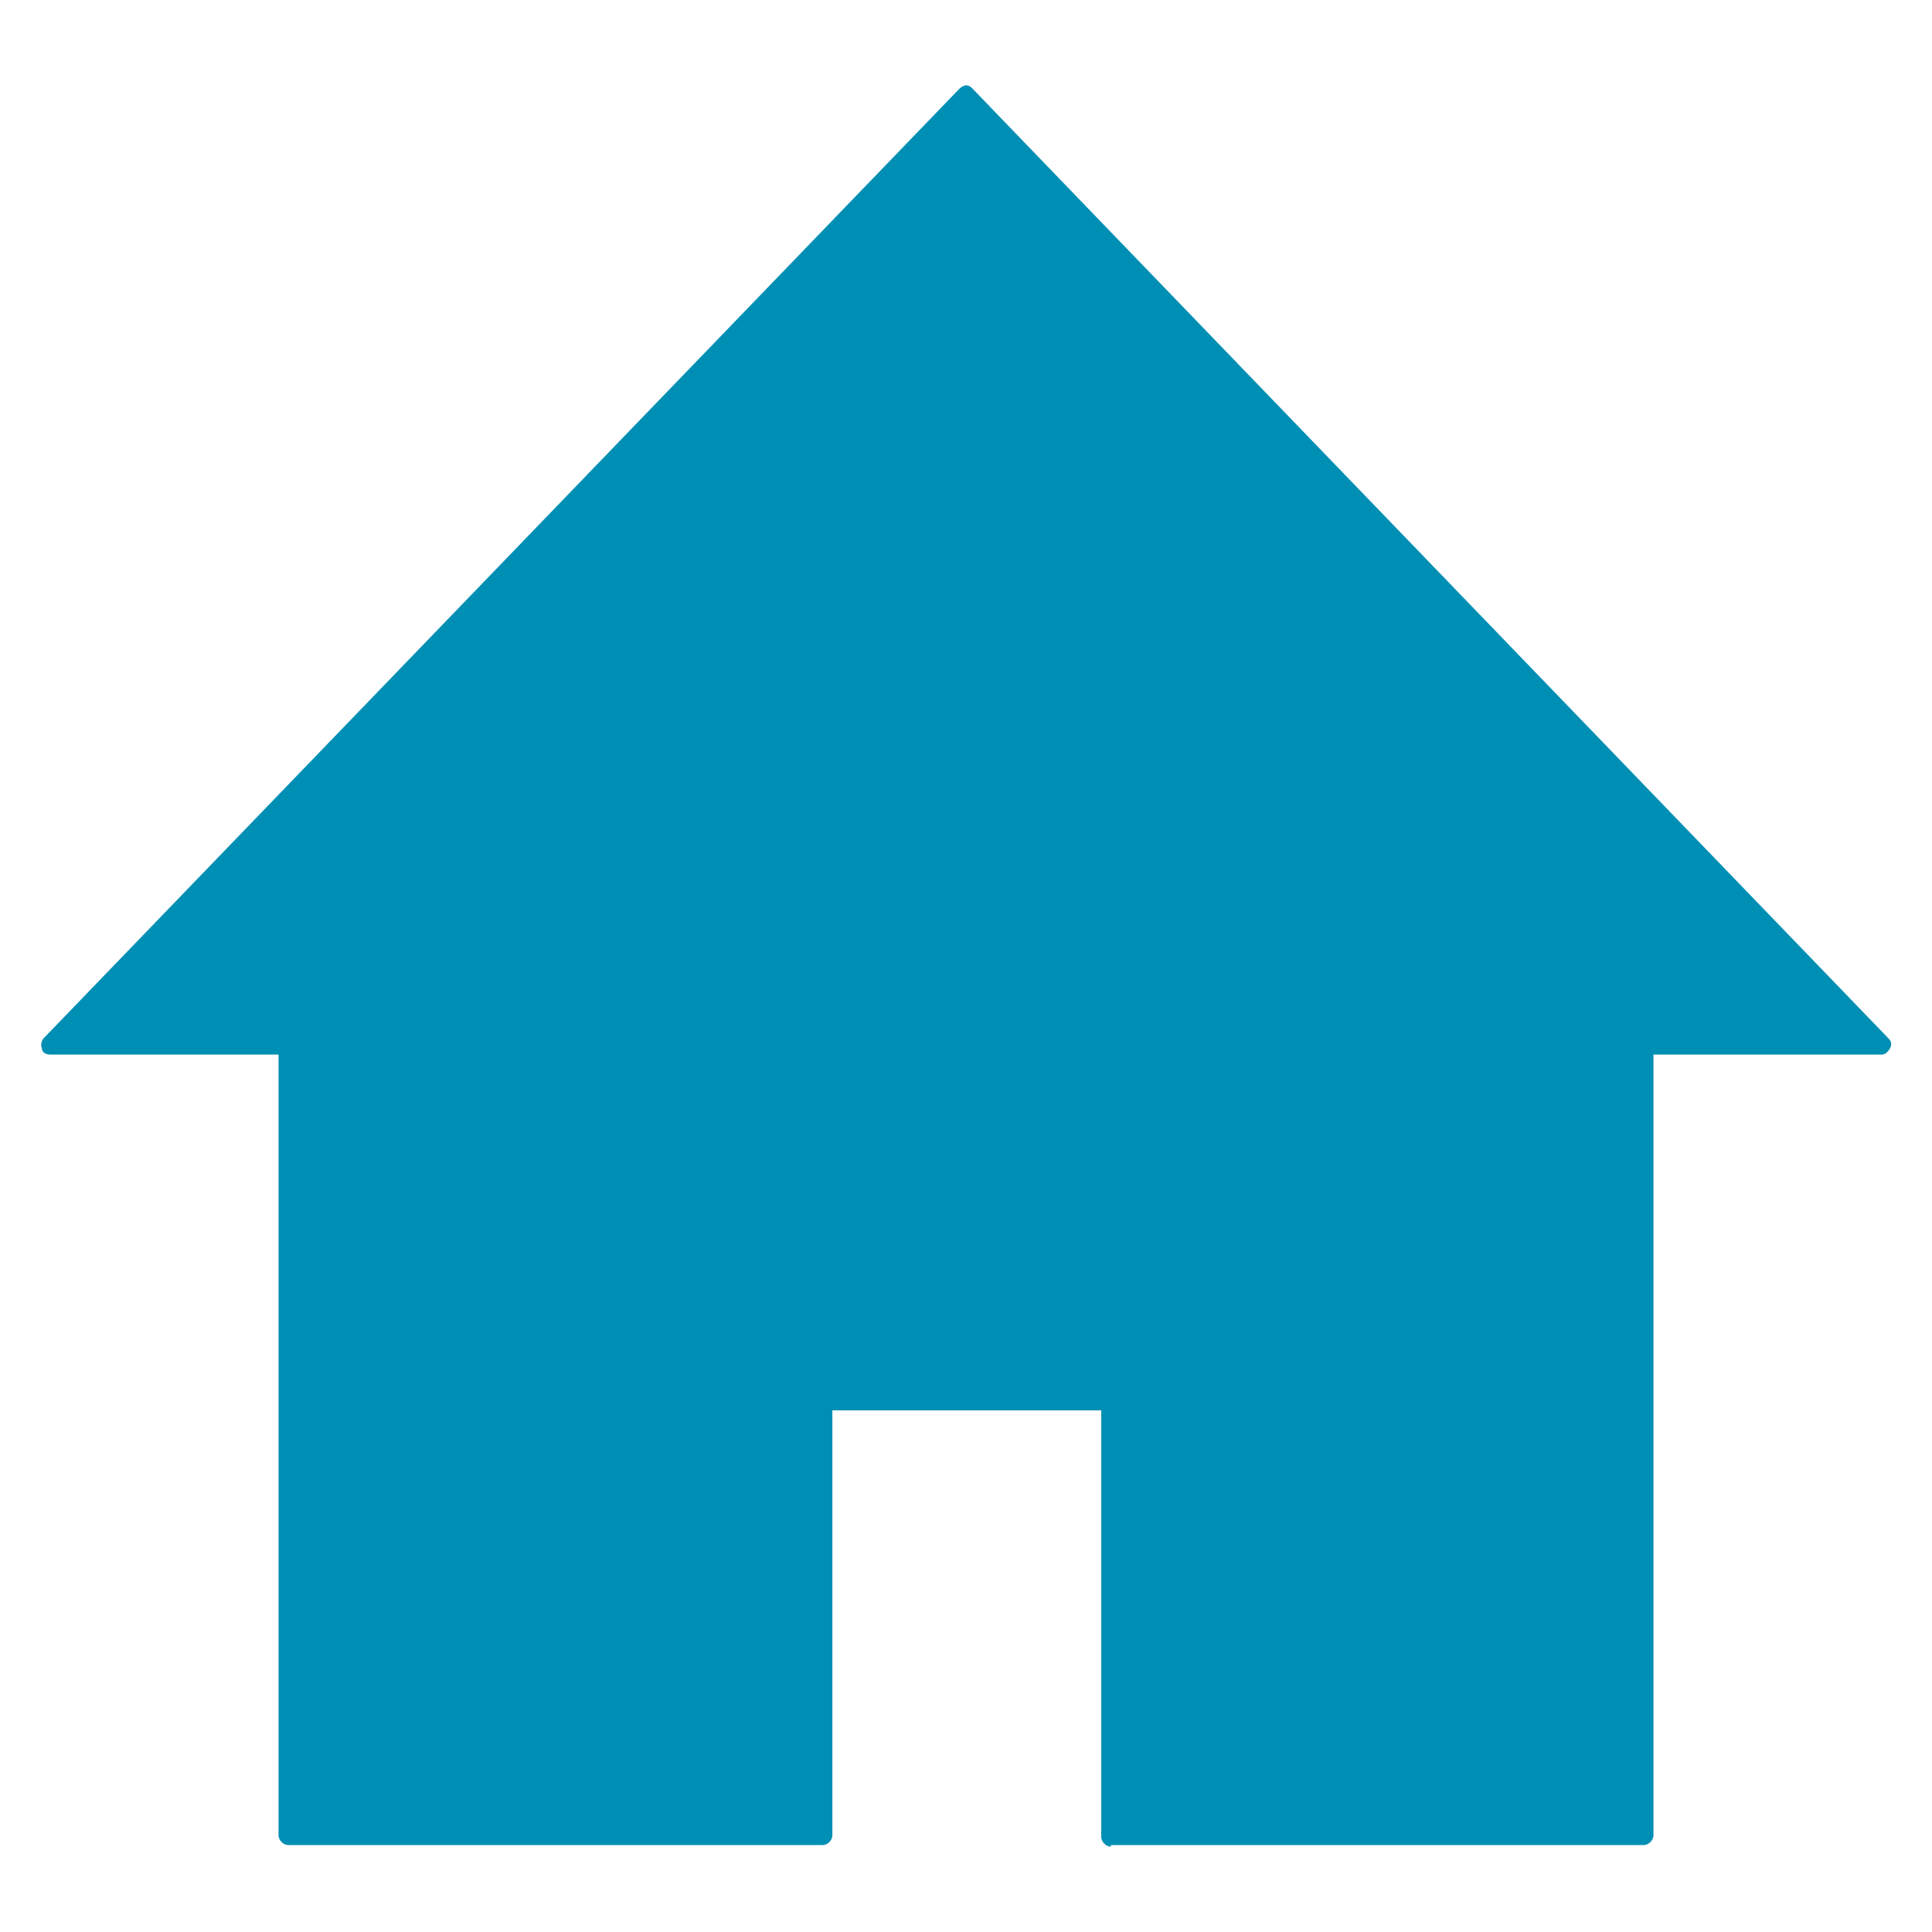 <?xml version="1.0" encoding="utf-8"?>
<!-- Generator: Adobe Illustrator 26.3.1, SVG Export Plug-In . SVG Version: 6.00 Build 0)  -->
<svg version="1.1" id="Livello_1" xmlns="http://www.w3.org/2000/svg" xmlns:xlink="http://www.w3.org/1999/xlink" x="0px" y="0px"
	 viewBox="0 0 120 120" style="enable-background:new 0 0 120 120;" xml:space="preserve">
<style type="text/css">
	.st0{fill:#008FB4;}
</style>
<path class="st0" d="M69,114.7c-0.3,0-0.6-0.3-0.6-0.6V87.6H51.7v26.4c0,0.3-0.3,0.6-0.6,0.6H17.9c-0.3,0-0.6-0.3-0.6-0.6V65.5H3.1
	c-0.2,0-0.5-0.1-0.5-0.4c-0.1-0.2,0-0.5,0.1-0.6l56.9-59c0.1-0.1,0.3-0.2,0.4-0.2c0.2,0,0.3,0.1,0.4,0.2l56.9,59
	c0.2,0.2,0.2,0.4,0.1,0.6c-0.1,0.2-0.3,0.4-0.5,0.4h-14.2v48.5c0,0.3-0.3,0.6-0.6,0.6H69z"/>
</svg>
